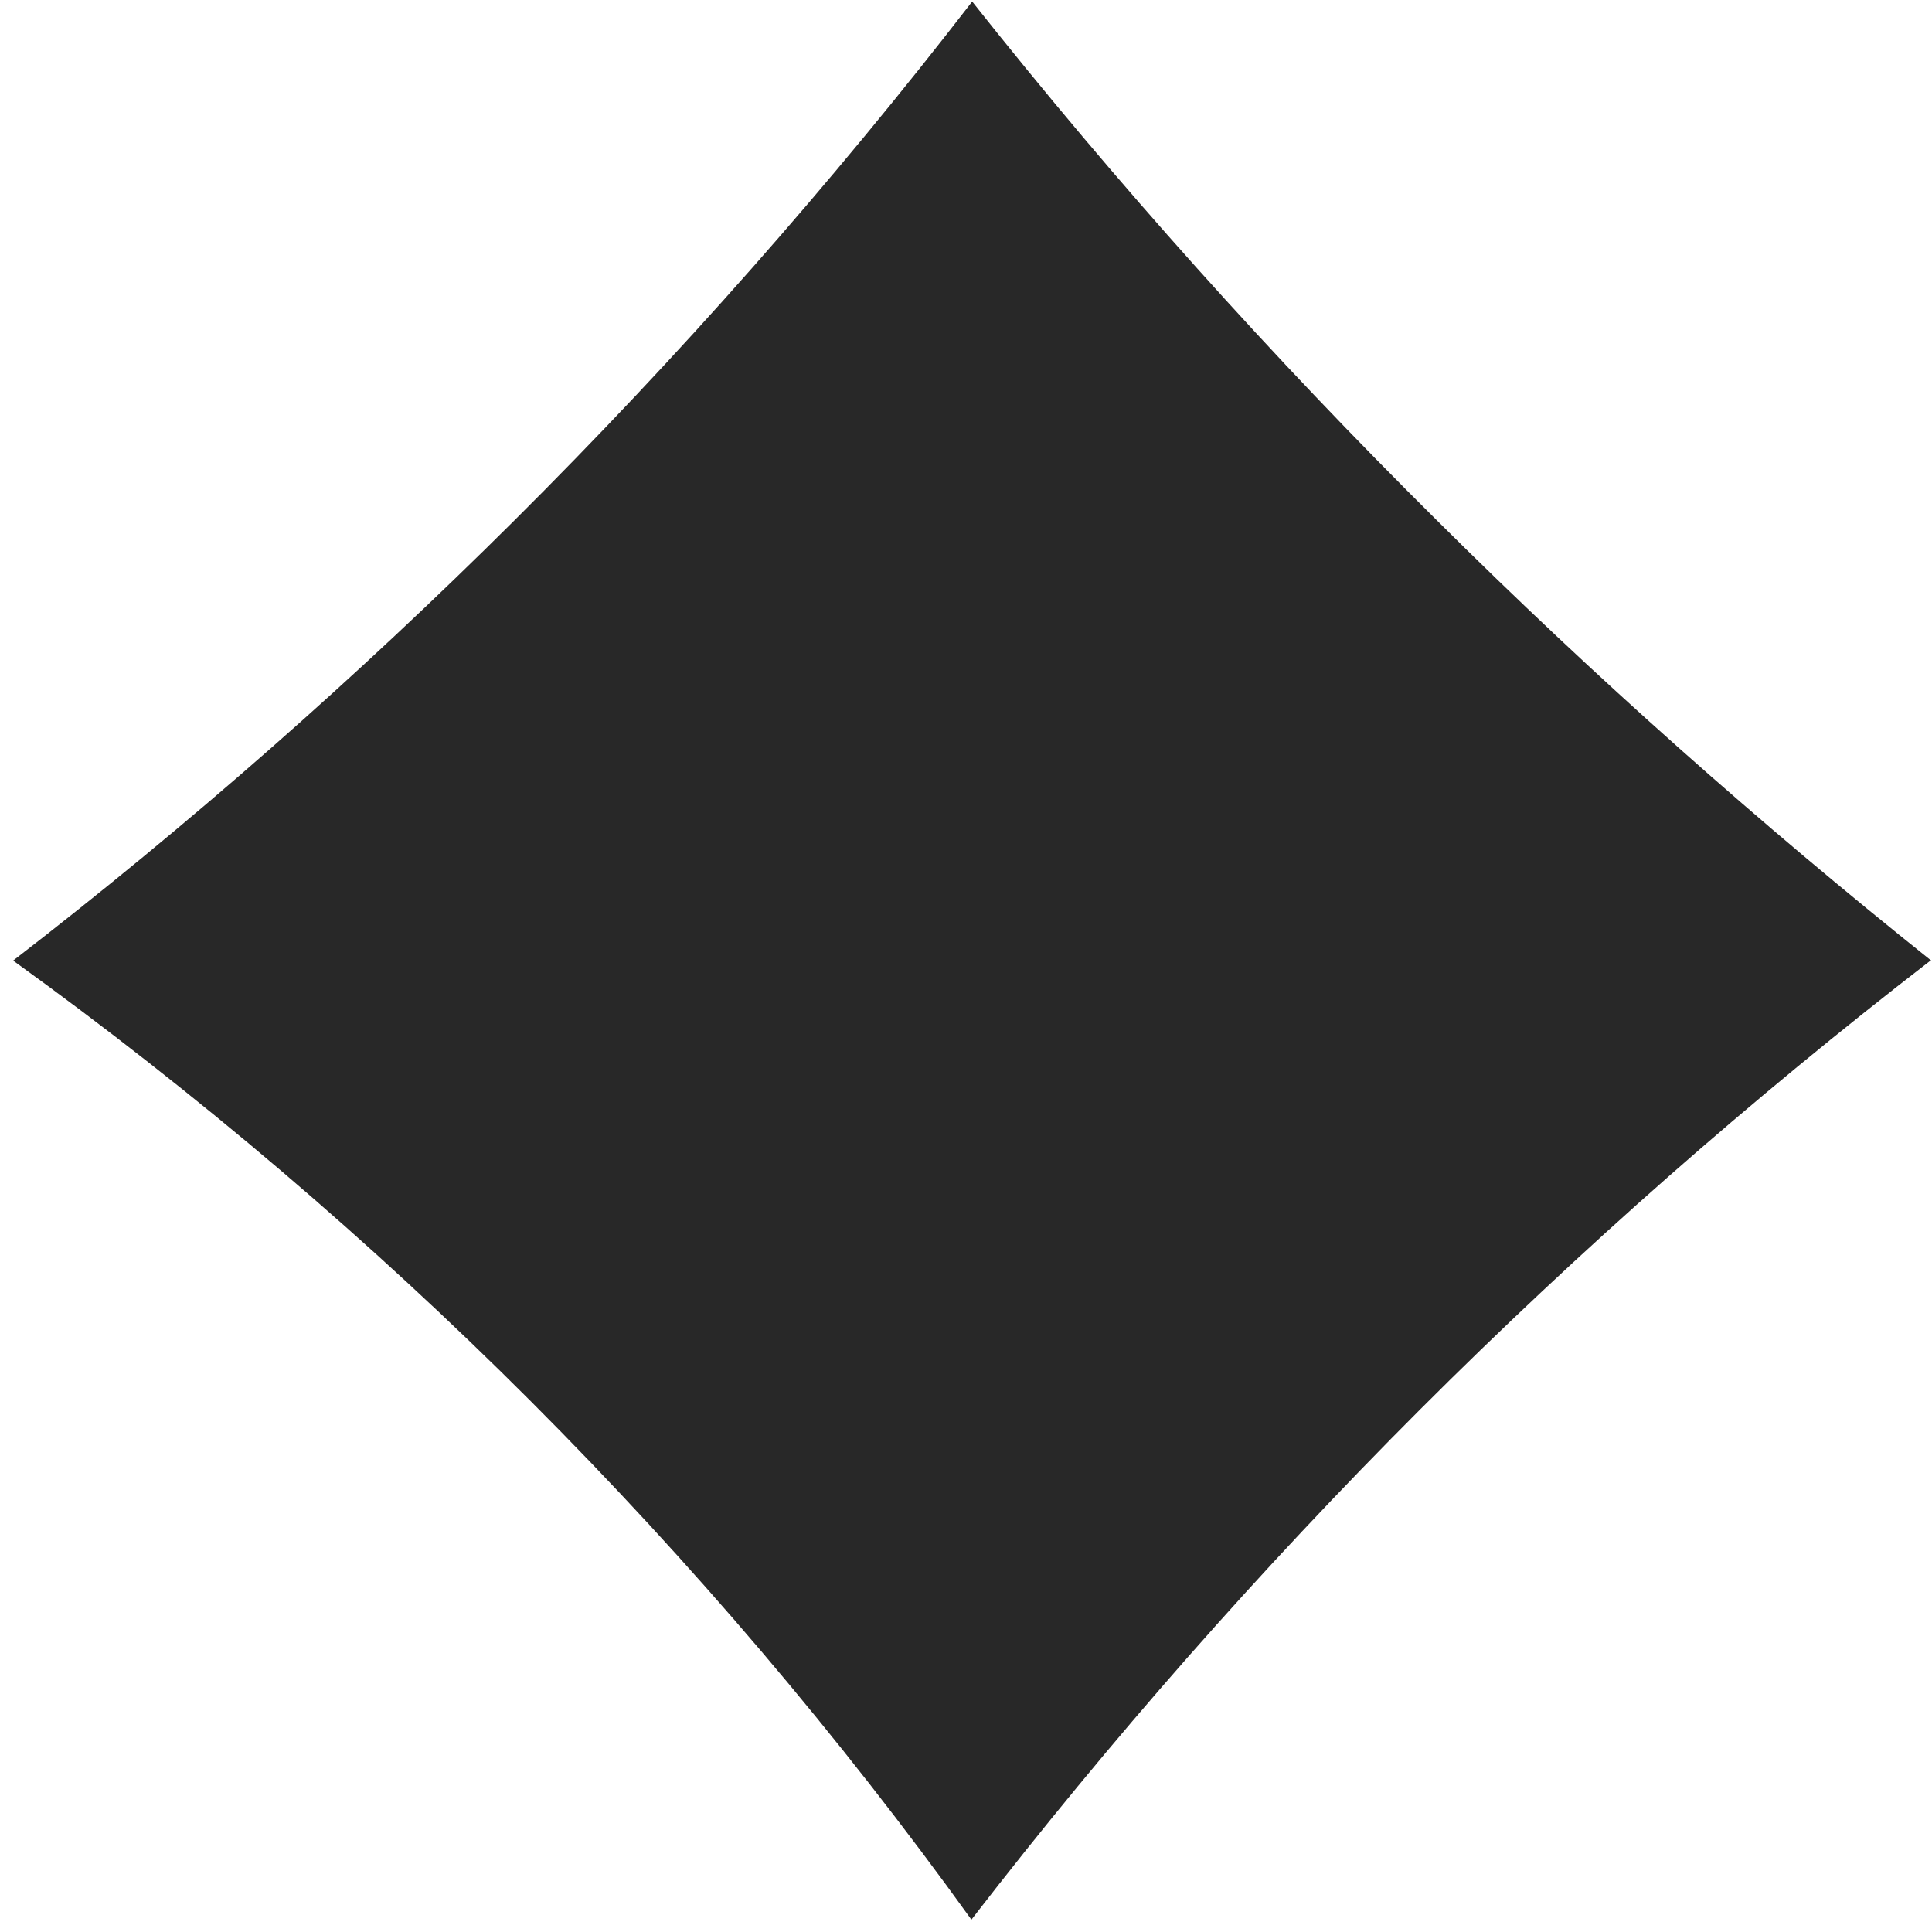 <?xml version="1.0" encoding="UTF-8"?>
<svg id="Capa_1" xmlns="http://www.w3.org/2000/svg" version="1.1" viewBox="0 0 25 25">
  <!-- Generator: Adobe Illustrator 29.2.1, SVG Export Plug-In . SVG Version: 2.1.0 Build 116)  -->
  <defs>
    <style>
      .st0 {
        fill: #282828;
      }
    </style>
  </defs>
  <path id="Trazado_1882" class="st0" d="M24.98,12.43c-4.65,3.59-8.82,7.76-12.41,12.41C9.13,20.06,4.94,15.87.17,12.43c2.28-1.76,4.44-3.66,6.48-5.69C8.77,4.63,10.75,2.39,12.58.02c1.87,2.36,3.88,4.6,6.02,6.72,2.02,2.01,4.16,3.91,6.39,5.69"/>
</svg>